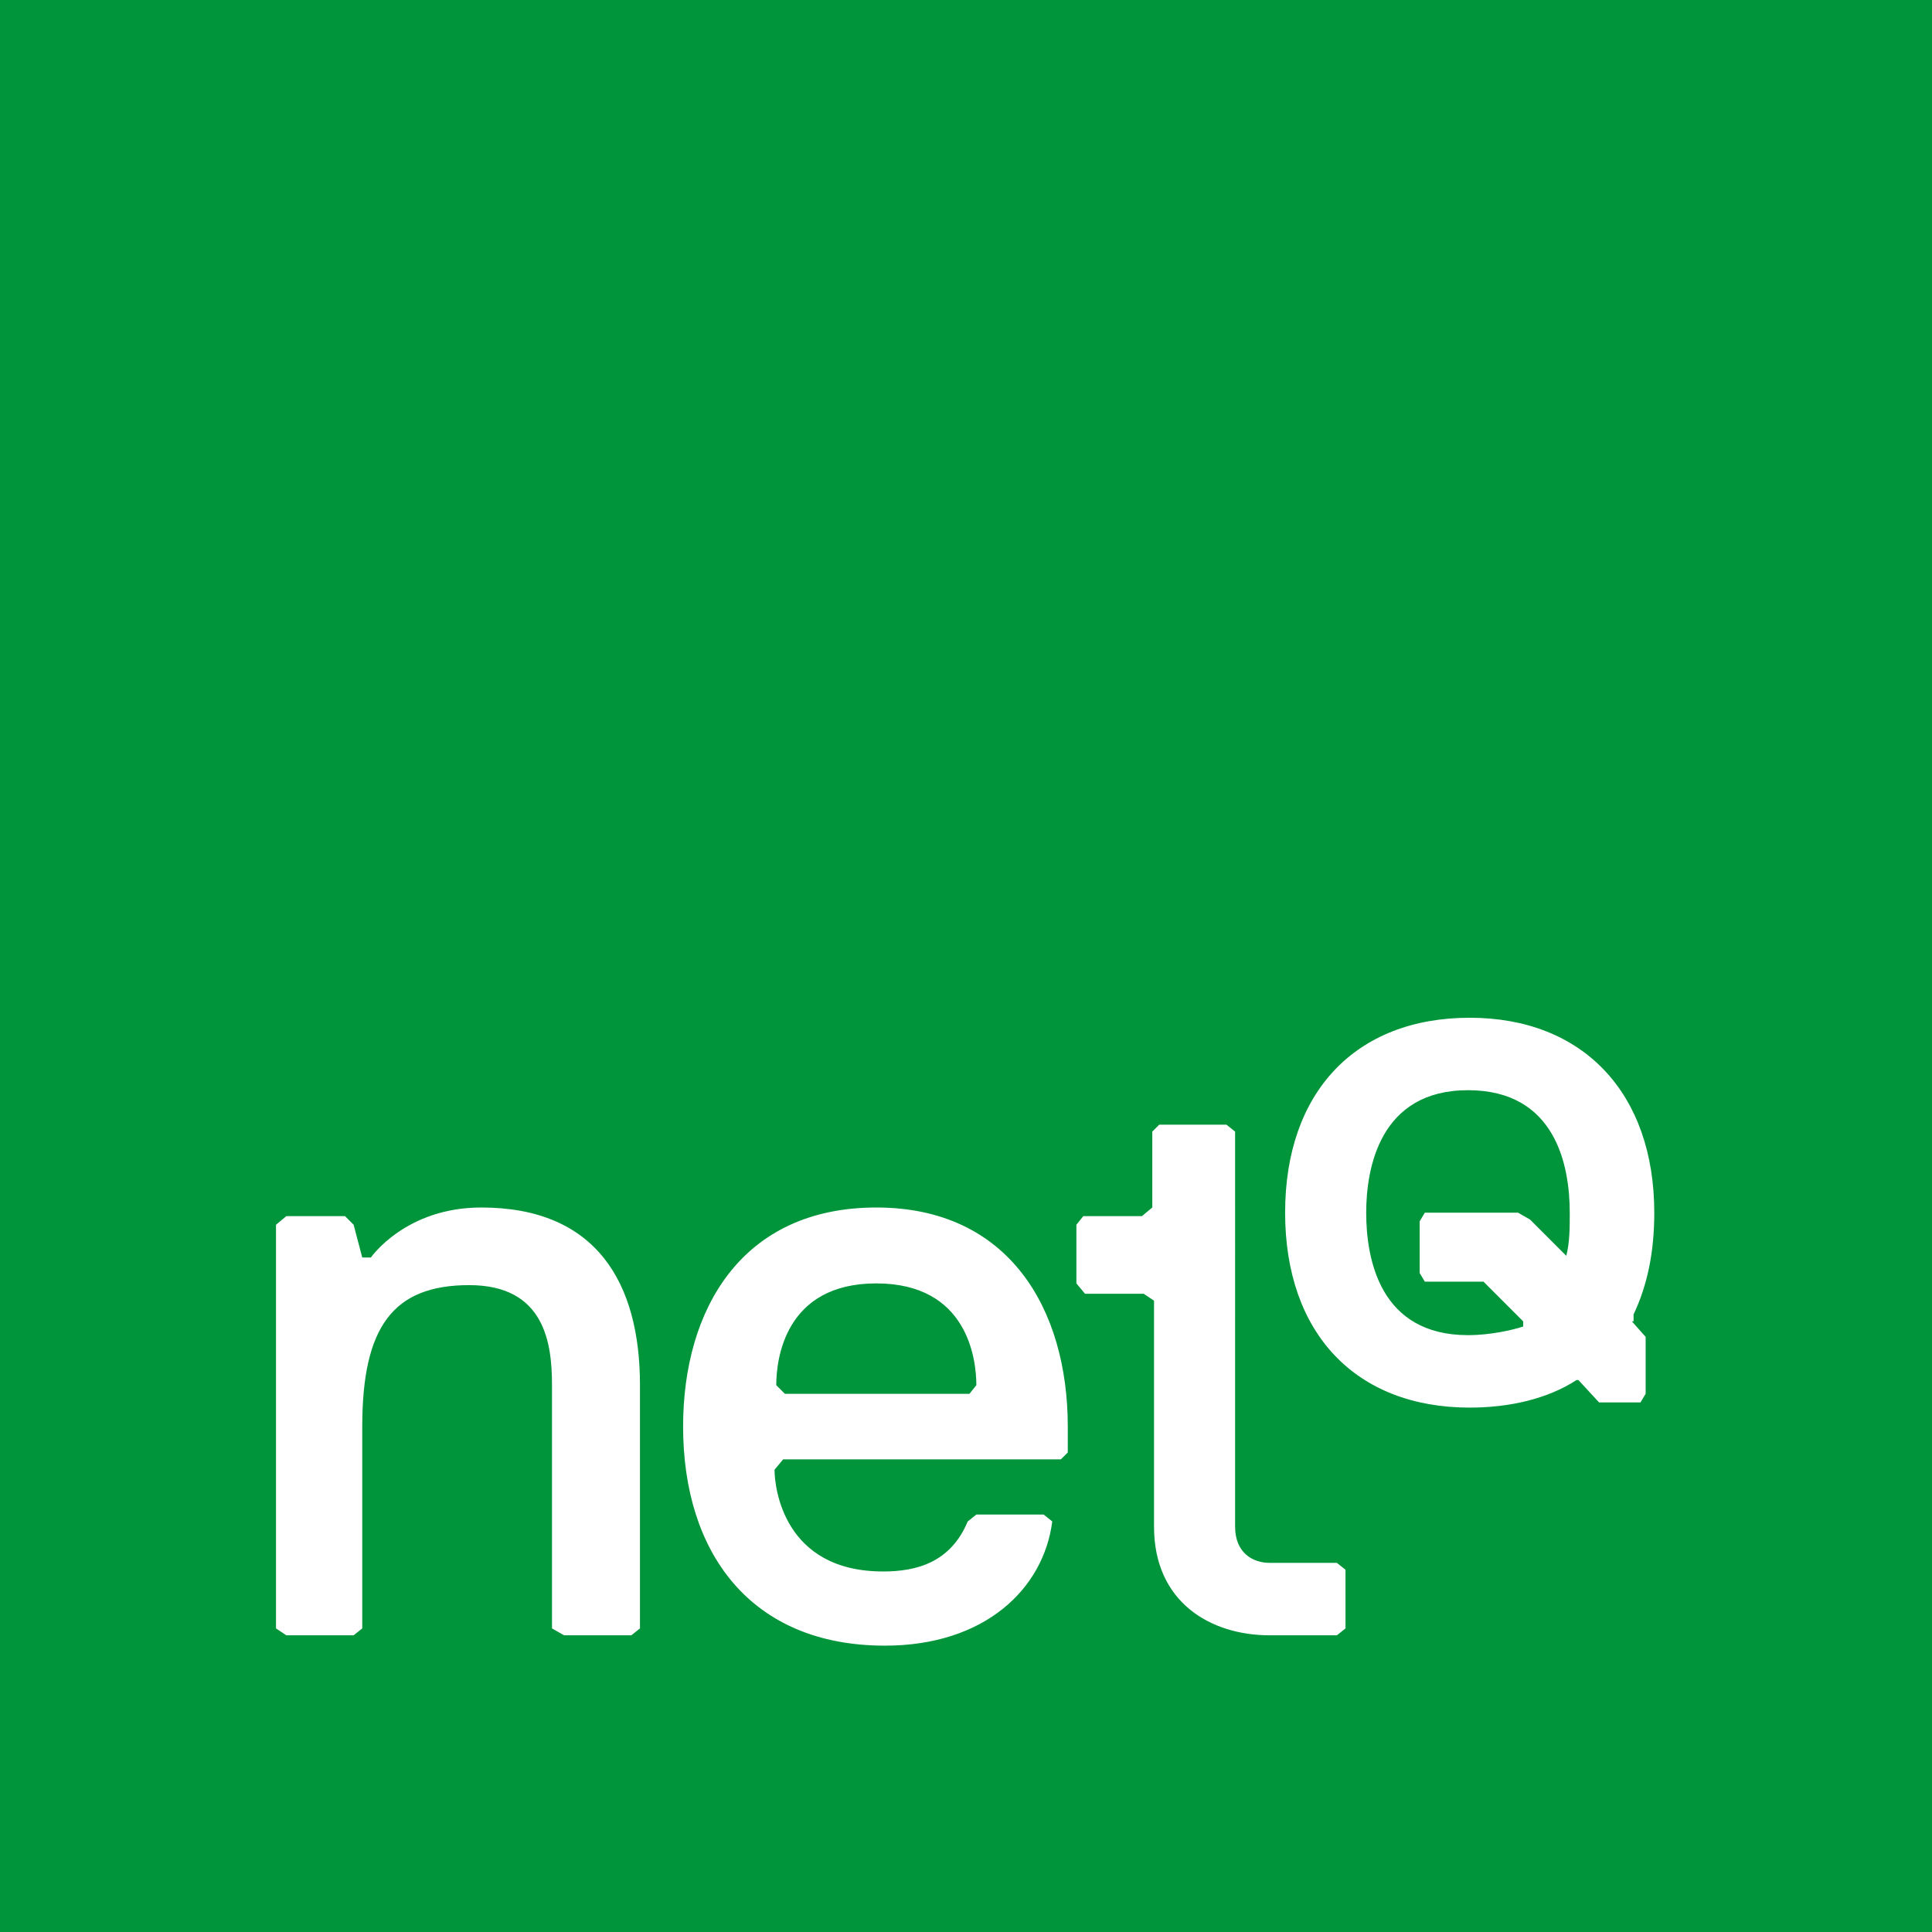 <?xml version="1.0" encoding="utf-8"?>
<!-- Generator: Adobe Illustrator 26.5.0, SVG Export Plug-In . SVG Version: 6.00 Build 0)  -->
<svg version="1.1" id="Layer_1" xmlns="http://www.w3.org/2000/svg" xmlns:xlink="http://www.w3.org/1999/xlink" x="0px" y="0px"
	 width="112px" height="112px" viewBox="0 0 112 112" style="enable-background:new 0 0 112 112;" xml:space="preserve">
<style type="text/css">
	.st0{fill:#00953A;}
	.st1{clip-path:url(#SVGID_00000108270158708731618400000006442845440844721076_);}
	.st2{fill:#FFFFFF;}
</style>
<g>
	<g>
		<g>
			<g>
				<g>
					<rect id="SVGID_1_" class="st0" width="112" height="112"/>
				</g>
				<g>
					<g>
						<defs>
							<rect id="SVGID_00000072274497893458711370000015033214429728486040_" width="112" height="112"/>
						</defs>
						<clipPath id="SVGID_00000076593025736021452360000016456582541676140222_">
							<use xlink:href="#SVGID_00000072274497893458711370000015033214429728486040_"  style="overflow:visible;"/>
						</clipPath>
						<g style="clip-path:url(#SVGID_00000076593025736021452360000016456582541676140222_);">
							<g>
								<g>
									<rect id="SVGID_3_" class="st0" width="112" height="112"/>
								</g>
							</g>
						</g>
					</g>
				</g>
			</g>
		</g>
		<g>
			<g>
				<g>
					<rect id="SVGID_5_" class="st0" width="112" height="112"/>
				</g>
			</g>
		</g>
	</g>
	<path class="st2" d="M37.1,80.3v14.1l-0.5,0.4h-3.9L32,94.4V80.3c0-2.4-0.4-5.8-4.8-5.8S21,76.9,21,82.7v11.7l-0.5,0.4h-3.9
		l-0.6-0.4V71l0.6-0.5H20l0.5,0.5l0.5,1.9h0.5c0,0,2-2.9,6.4-2.9C34.6,70,37.1,74.4,37.1,80.3 M61.9,82.7v1.5l-0.4,0.4H45.4
		l-0.5,0.6c0,1,0.5,5.9,6.3,5.9c1.9,0,3.9-0.5,4.9-2.9l0.5-0.4h3.9l0.5,0.4c-0.5,3.9-3.9,7.2-9.7,7.2c-7.8,0-11.7-5.4-11.7-12.7
		c0-6.8,3.4-12.7,11.2-12.7C58.5,70,61.9,75.9,61.9,82.7 M56.6,80.3c0-1.5-0.5-5.9-5.8-5.9s-5.8,4.4-5.8,5.9l0.5,0.5h10.7L56.6,80.3
		z M73.6,90.6c-1,0-2-0.6-2-2.1V65.6l-0.5-0.4h-3.9l-0.4,0.4V70l-0.6,0.5h-3.4L62.4,71v3.4l0.5,0.6h3.4l0.6,0.4v13.1
		c0,4.4,3.3,6.3,6.7,6.3h3.9l0.5-0.4V91l-0.5-0.4L73.6,90.6L73.6,90.6z M94.6,76.6l0.8,0.9v3.3l-0.3,0.5h-2.4L91.5,80h-0.1
		c-1.7,1.1-3.9,1.6-6.2,1.6c-6.6,0-10.7-4.3-10.7-11.3s4.1-11.3,10.7-11.3c6.6,0,10.7,4.4,10.7,11.3c0,2.3-0.4,4.2-1.2,5.9V76.6
		L94.6,76.6z M90.8,72.8c0.2-0.8,0.2-1.6,0.2-2.5c0-2.7-0.8-7.1-5.9-7.1s-5.9,4.5-5.9,7.1c0,2.7,0.8,7.1,5.9,7.1
		c1.3,0,2.6-0.3,3.2-0.5v-0.3l-2.3-2.3h-3.4l-0.3-0.5v-3l0.3-0.5h5.4l0.7,0.4L90.8,72.8z"/>
</g>
</svg>
